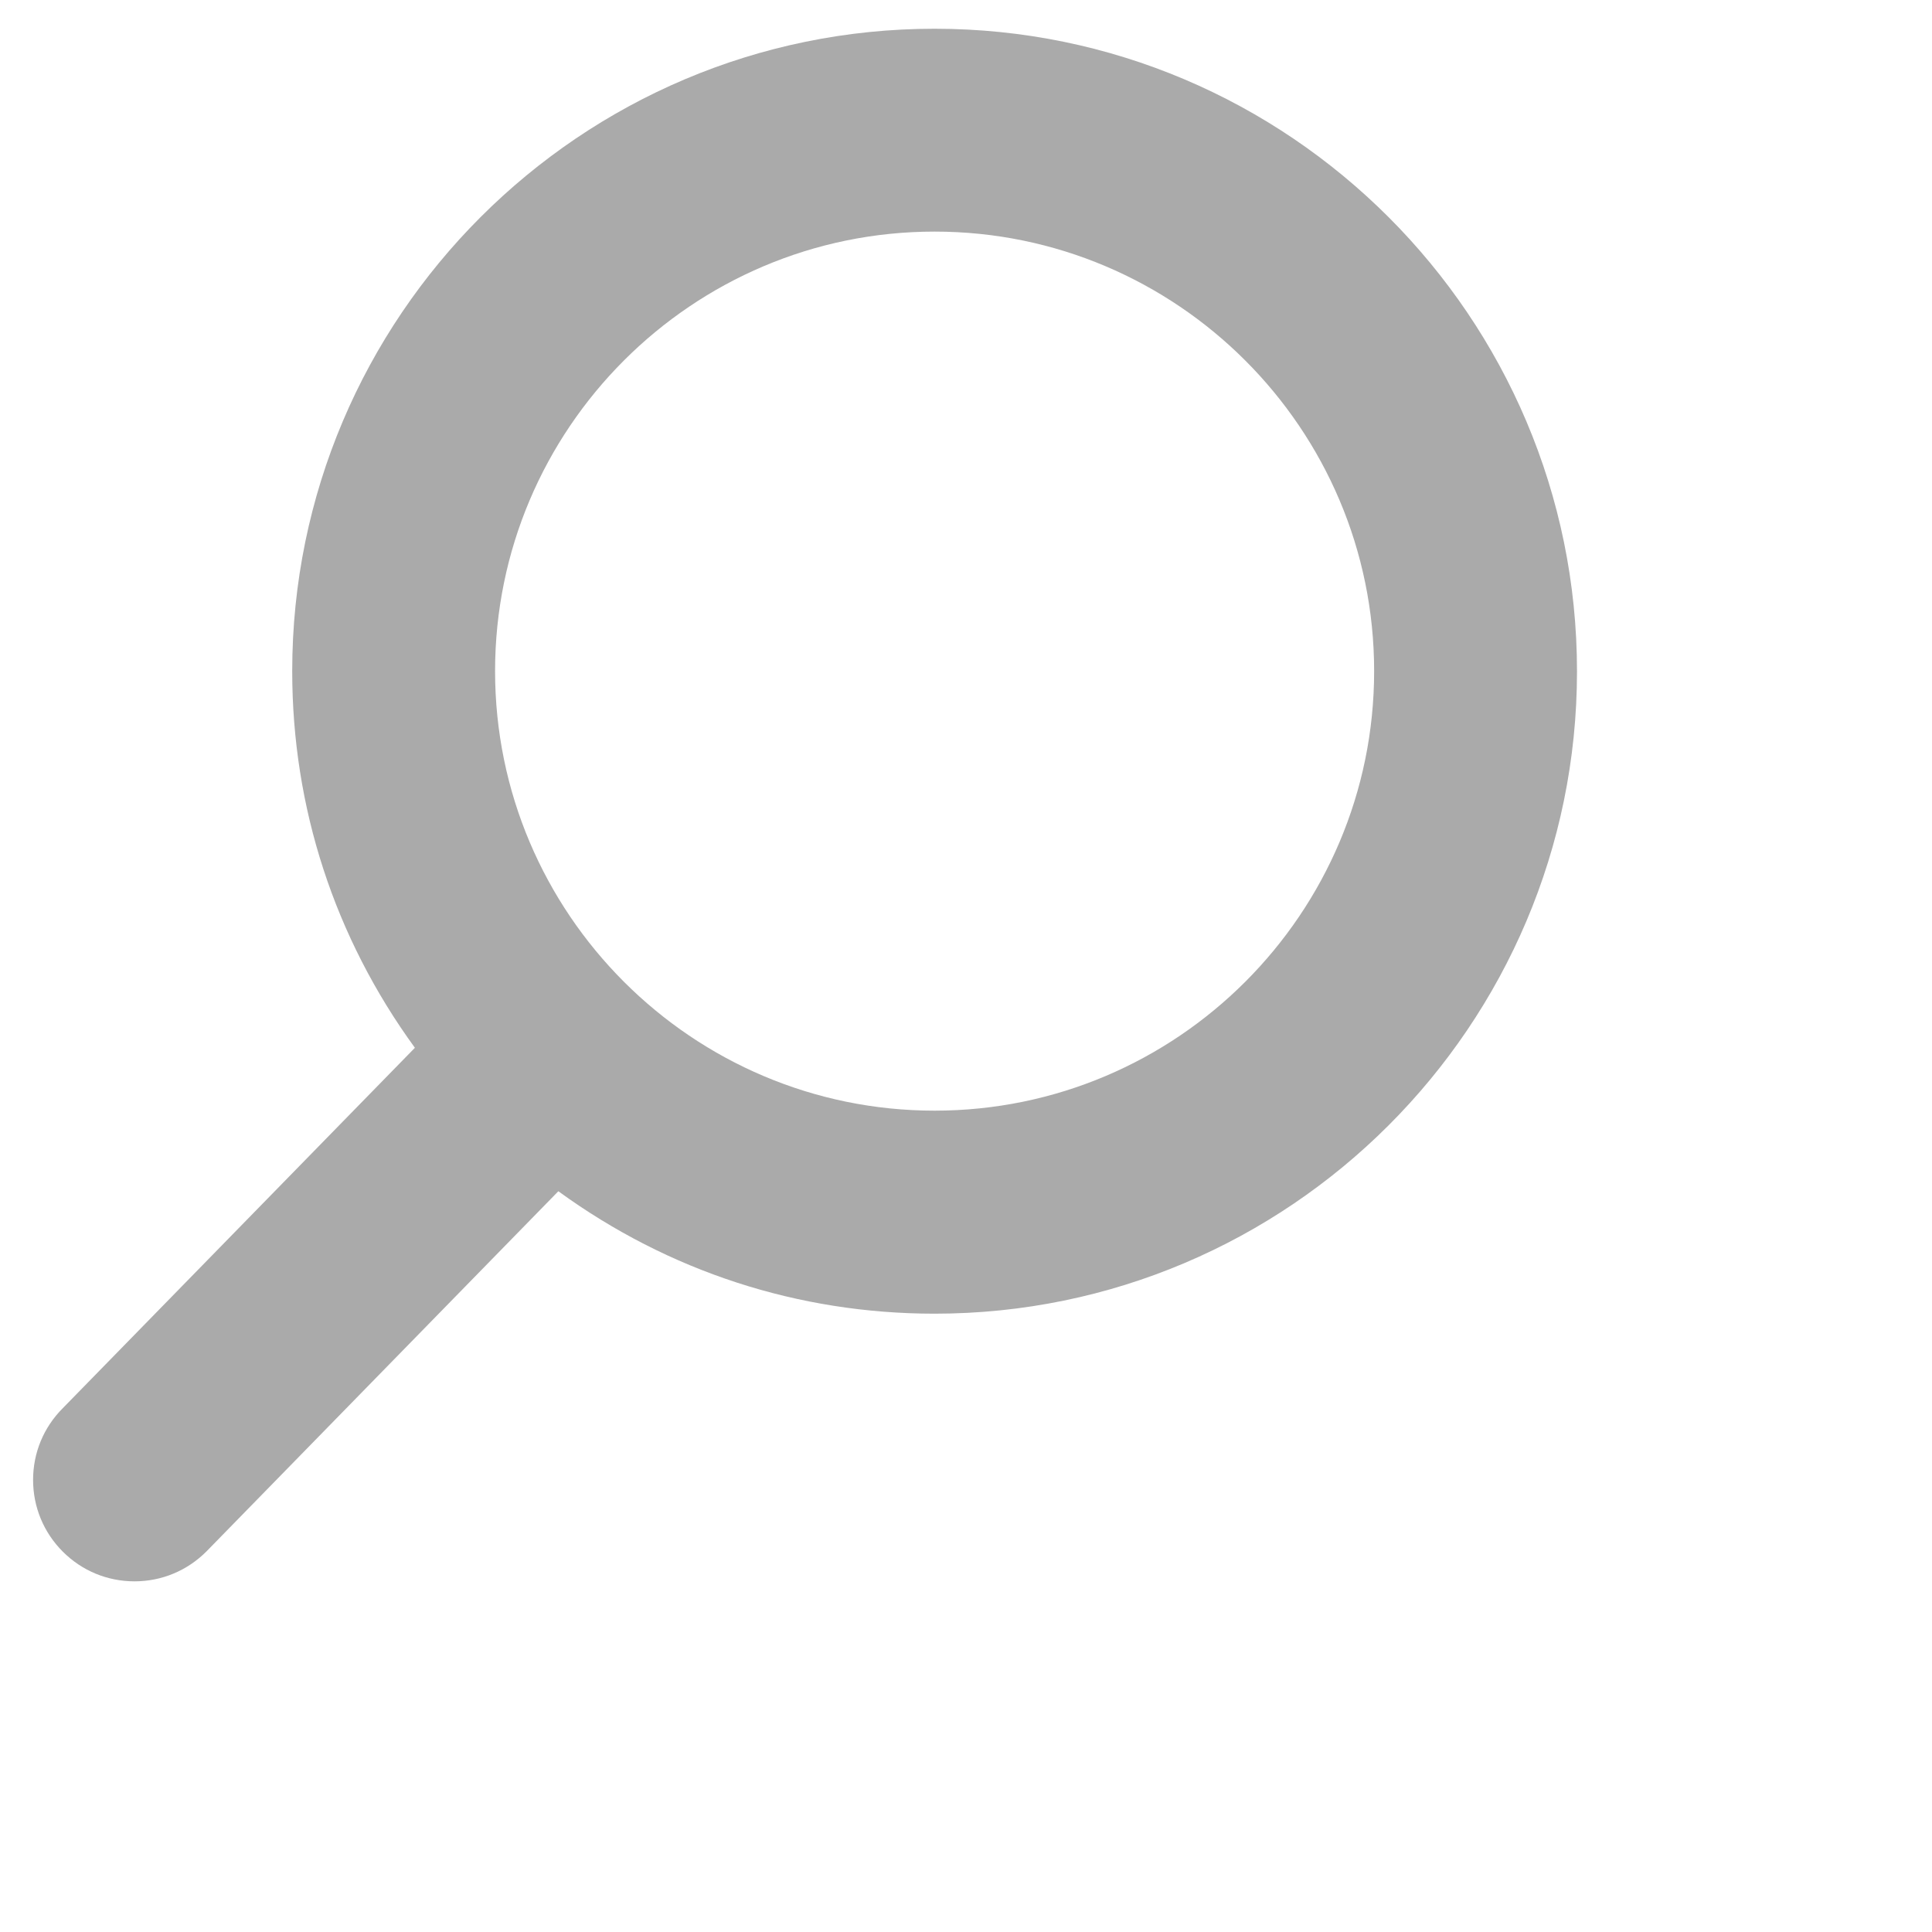 <svg version="1.1" xmlns="http://www.w3.org/2000/svg" x="0px" y="0px" height="24" viewBox="0 0 24 24" enable-background="new 0 0 24 24" xml:space="preserve">
    <path fill="#AAAAAA" d="M11.61,0.357c-4.4,0-7.98,3.58-7.98,7.98c0,1.696,0.526,3.308,1.524,4.679l-4.374,4.477
        c-0.238,0.238-0.369,0.554-0.369,0.891c0,0.336,0.131,0.653,0.369,0.891c0.238,0.238,0.554,0.369,0.891,0.369
        c0.336,0,0.653-0.131,0.893-0.371l4.372-4.475c1.369,0.996,2.98,1.521,4.674,1.521c4.4,0,7.98-3.58,7.98-7.98
        S16.01,0.357,11.61,0.357z M17.07,8.337c0,3.011-2.449,5.46-5.46,5.46c-3.011,0-5.46-2.449-5.46-5.46s2.449-5.46,5.46-5.46
        C14.62,2.877,17.07,5.326,17.07,8.337z"/>
</svg>
